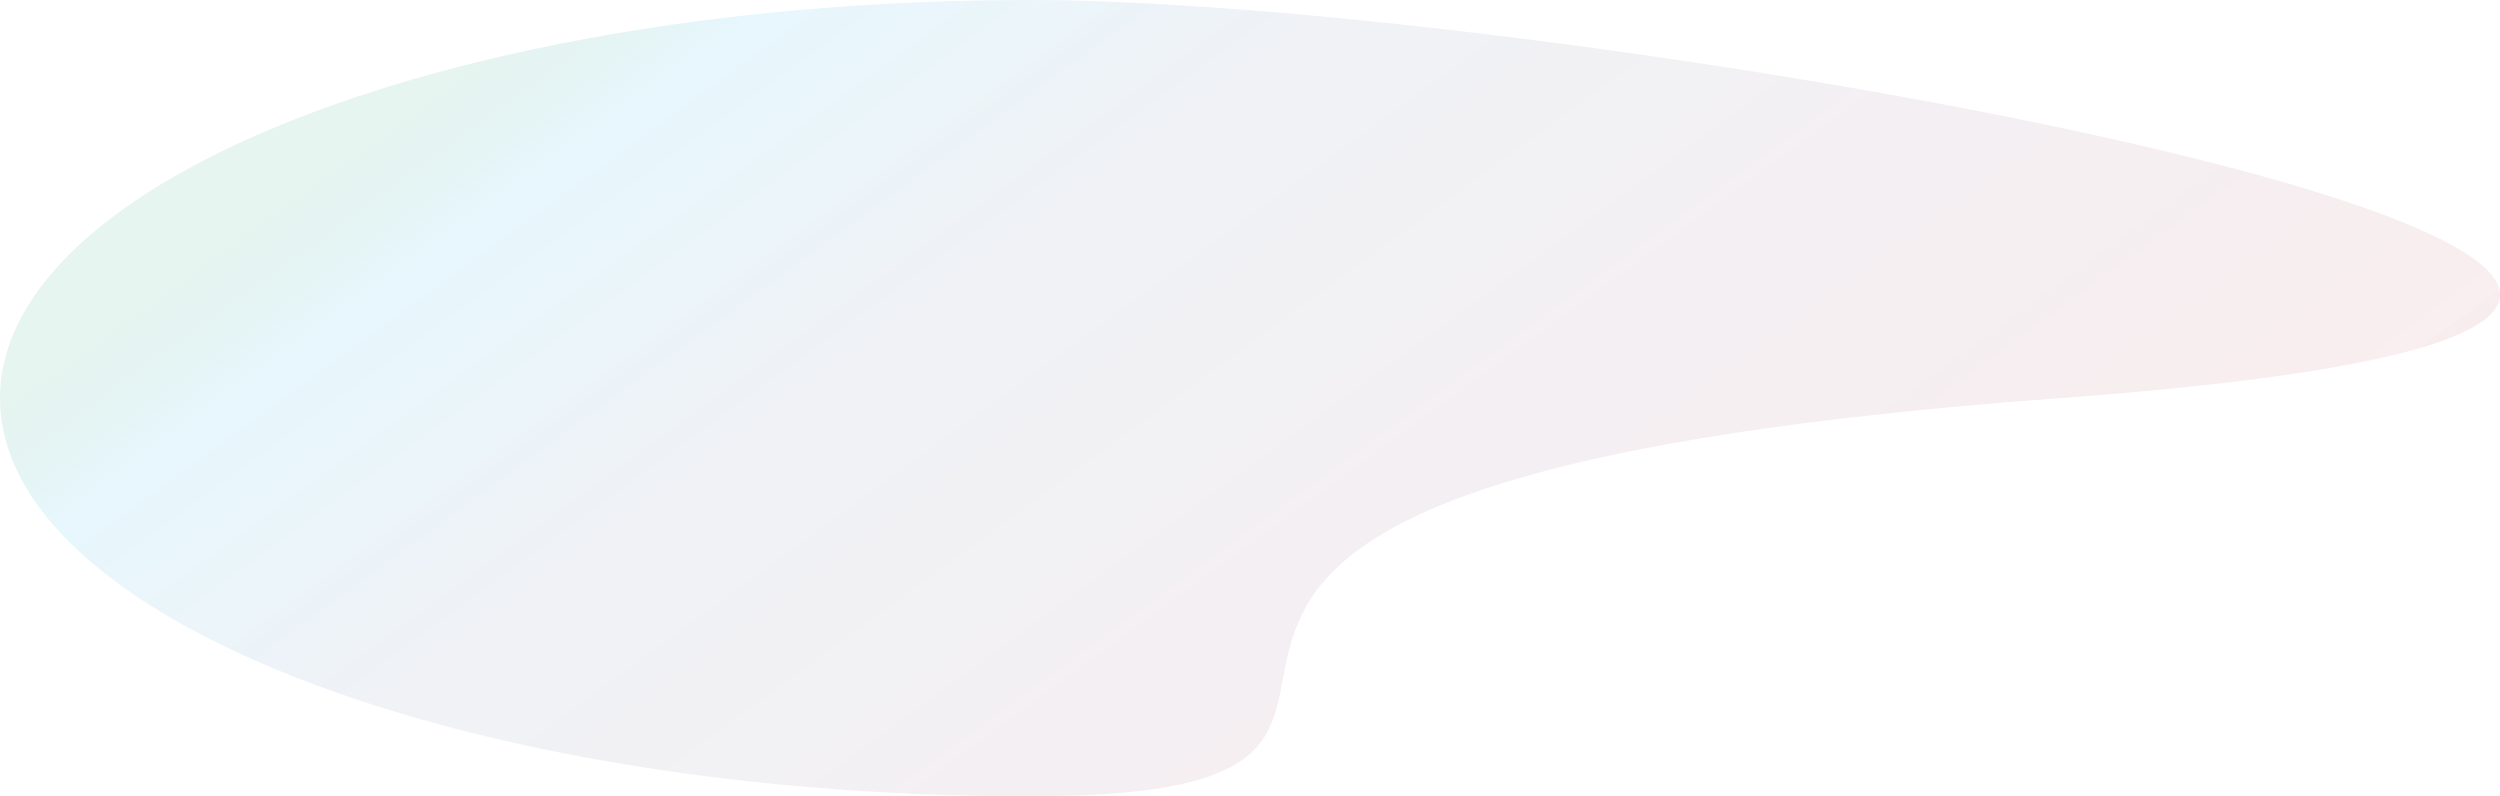 <svg xmlns="http://www.w3.org/2000/svg" viewBox="0 0 782.34 249.2">
  <defs>
    <linearGradient id="a" x1="-281.97" y1="934.49" x2="-282.34" y2="933.64" gradientTransform="translate(-730371.31 70446.4) rotate(90) scale(249.2 -782.34)" gradientUnits="userSpaceOnUse">
      <stop offset="0" stop-color="#f2d3d7" stop-opacity=".83"/>
      <stop offset=".69" stop-color="#d9dfe9" stop-opacity=".8"/>
      <stop offset=".91" stop-color="#c2ebfb" stop-opacity=".77"/>
      <stop offset="1" stop-color="#8ccdb8" stop-opacity=".41"/>
    </linearGradient>
  </defs><path d="M644.53 124.6c-386.52 28.28-144.28 124.6-322.27 124.6S0 193.41 0 124.6 144.28 0 322.27 0s708.79 96.32 322.27 124.6Z" style="fill:url(#a);isolation:isolate;opacity:.51;stroke-width:0"/></svg>